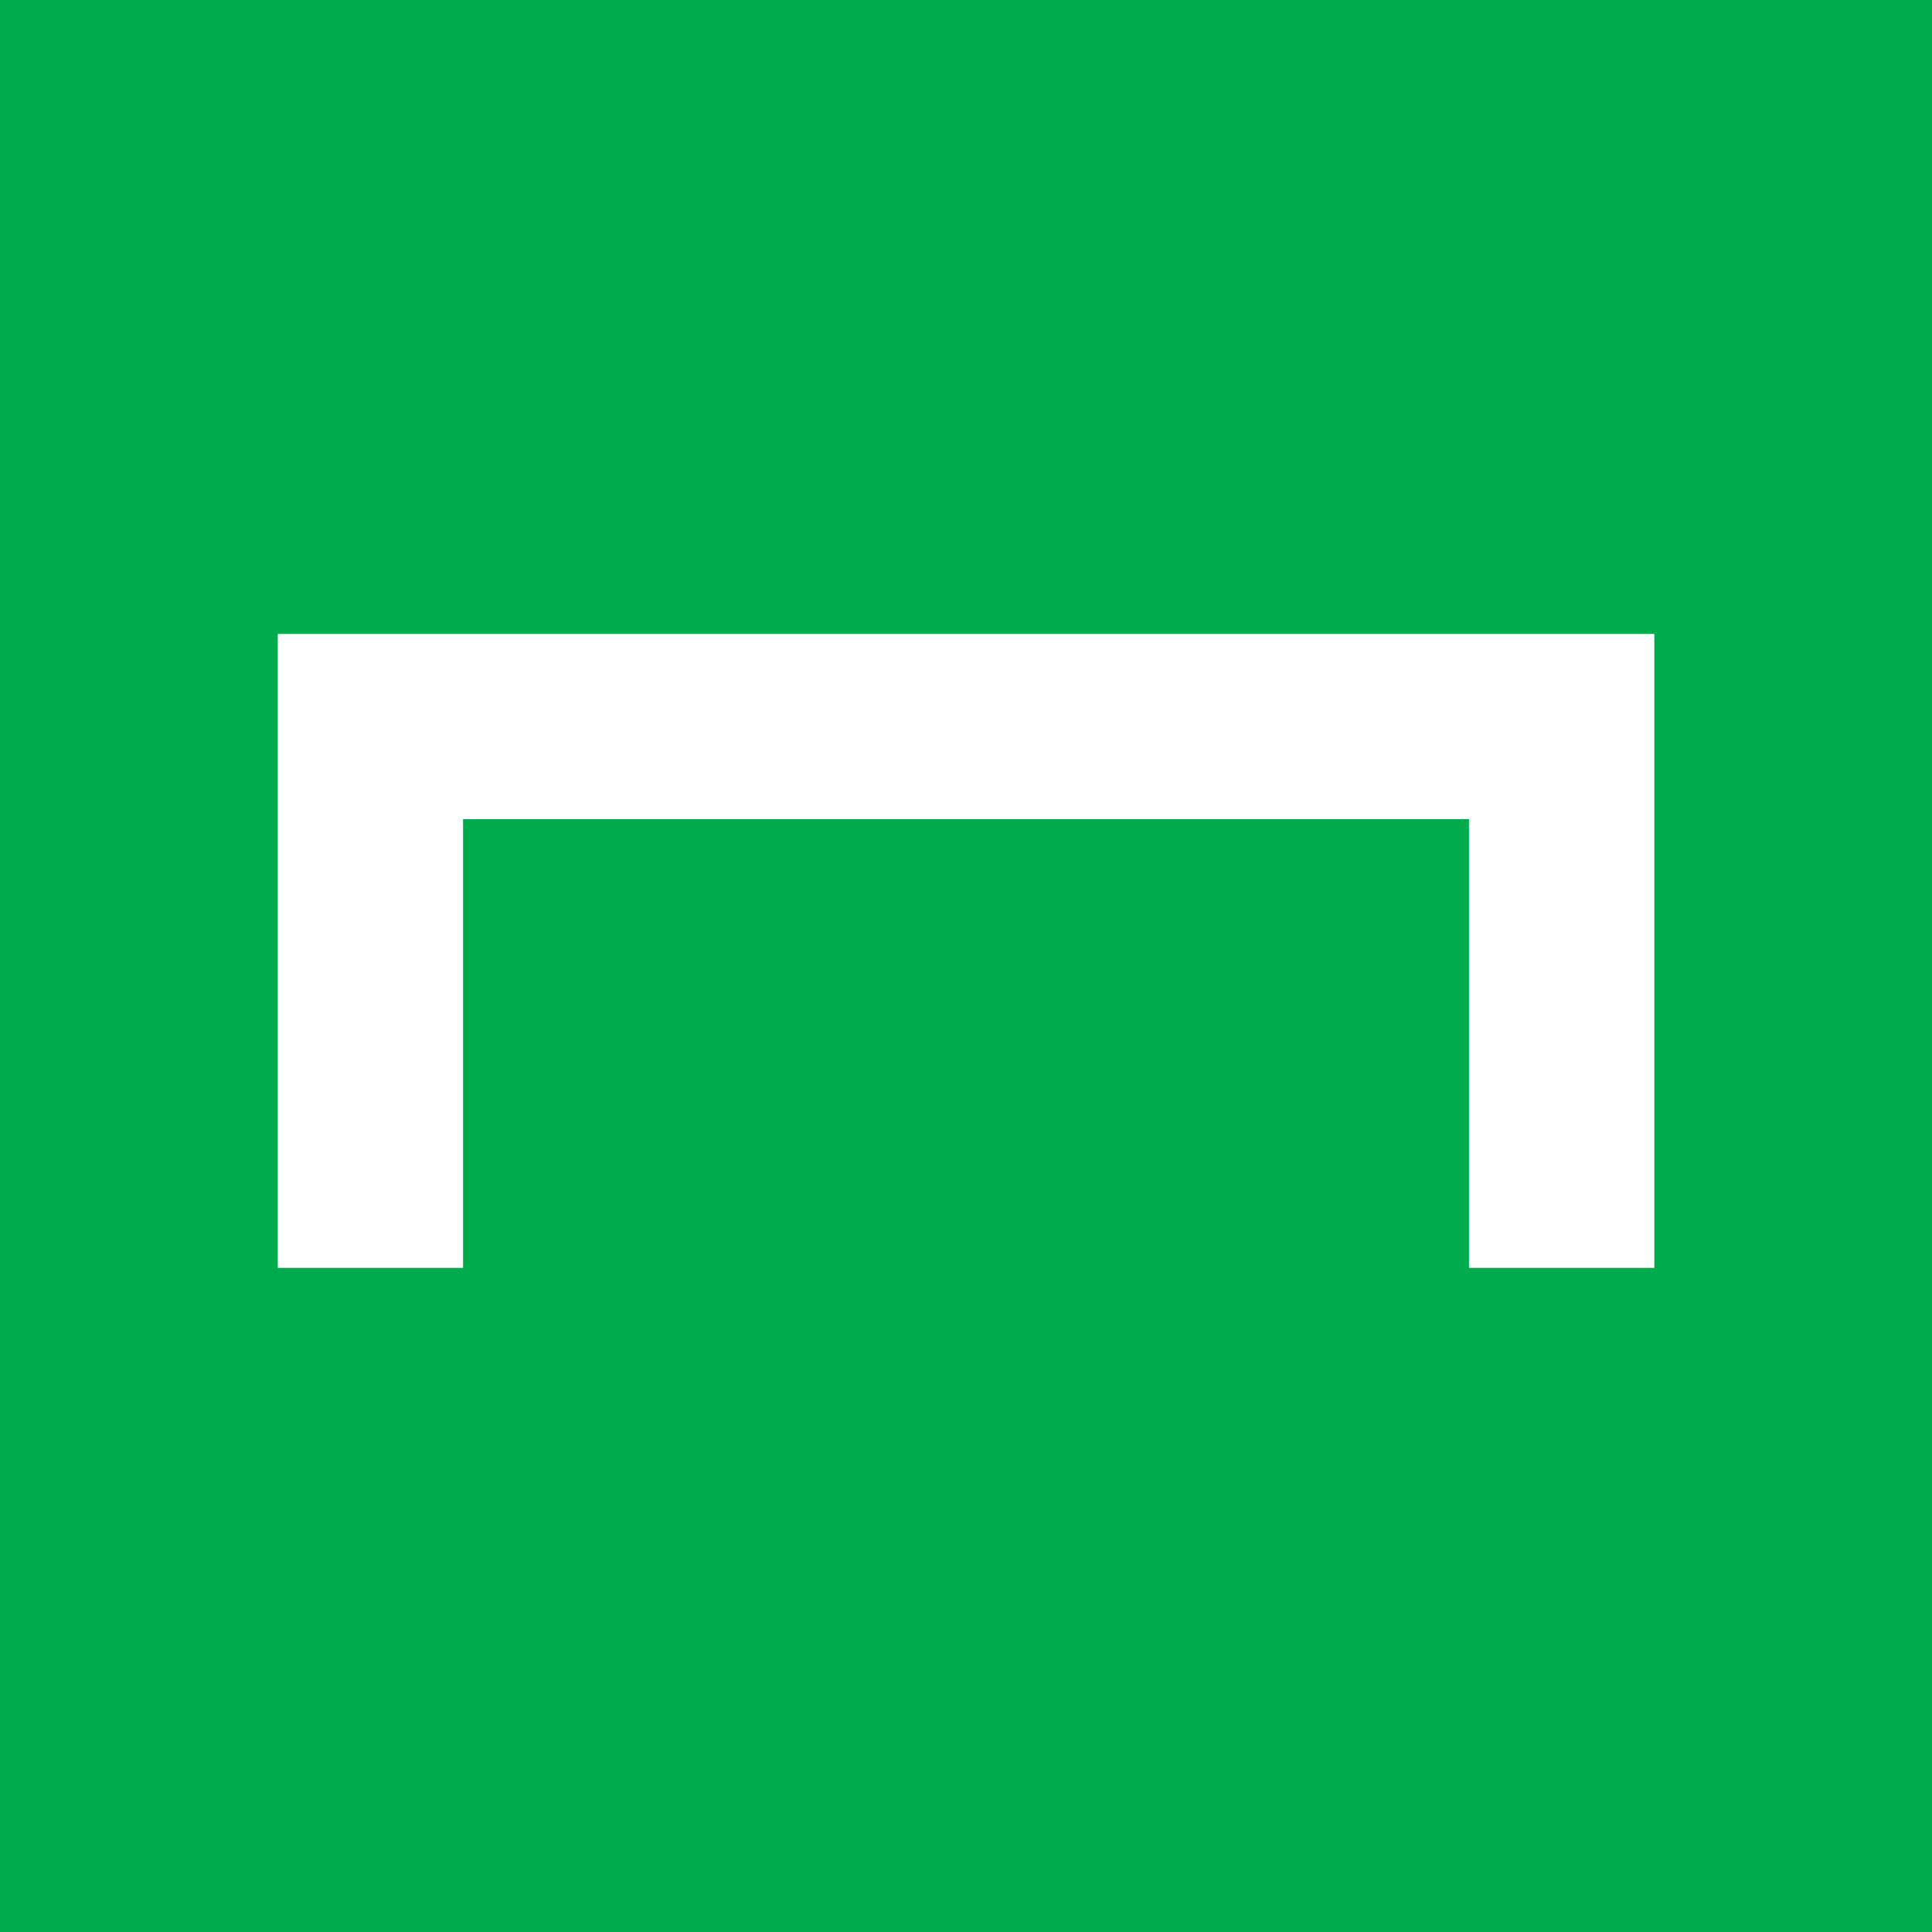 <?xml version="1.0" encoding="UTF-8"?> <svg xmlns="http://www.w3.org/2000/svg" width="40" height="40" viewBox="0 0 40 40" fill="none"><rect x="0" y="0" width="40" height="40" fill="#333333" stroke="none"/><g clip-path="url(#clip0_4837_78)"><rect width="40" height="40" fill="#00AB4E"></rect><g clip-path="url(#clip1_4837_78)"><mask id="mask0_4837_78" style="mask-type:luminance" maskUnits="userSpaceOnUse" x="-1" y="-1" width="42" height="42"><path d="M41 -1H-1V41H41V-1Z" fill="white"></path></mask><g mask="url(#mask0_4837_78)"><path d="M31.676 -1H8.324C3.174 -1 -1 3.174 -1 8.324V31.676C-1 36.826 3.174 41 8.324 41H31.676C36.826 41 41 36.826 41 31.676V8.324C41 3.174 36.826 -1 31.676 -1Z" fill="#00AB4E"></path><path d="M5.751 13.125V26.25H9.587V16.96H30.414V26.25H34.251V13.125H5.751Z" fill="white"></path></g></g></g><defs><clipPath id="clip0_4837_78"><rect width="40" height="40" fill="white"></rect></clipPath><clipPath id="clip1_4837_78"><rect width="42" height="42" fill="white" transform="translate(-1 -1)"></rect></clipPath></defs></svg> 